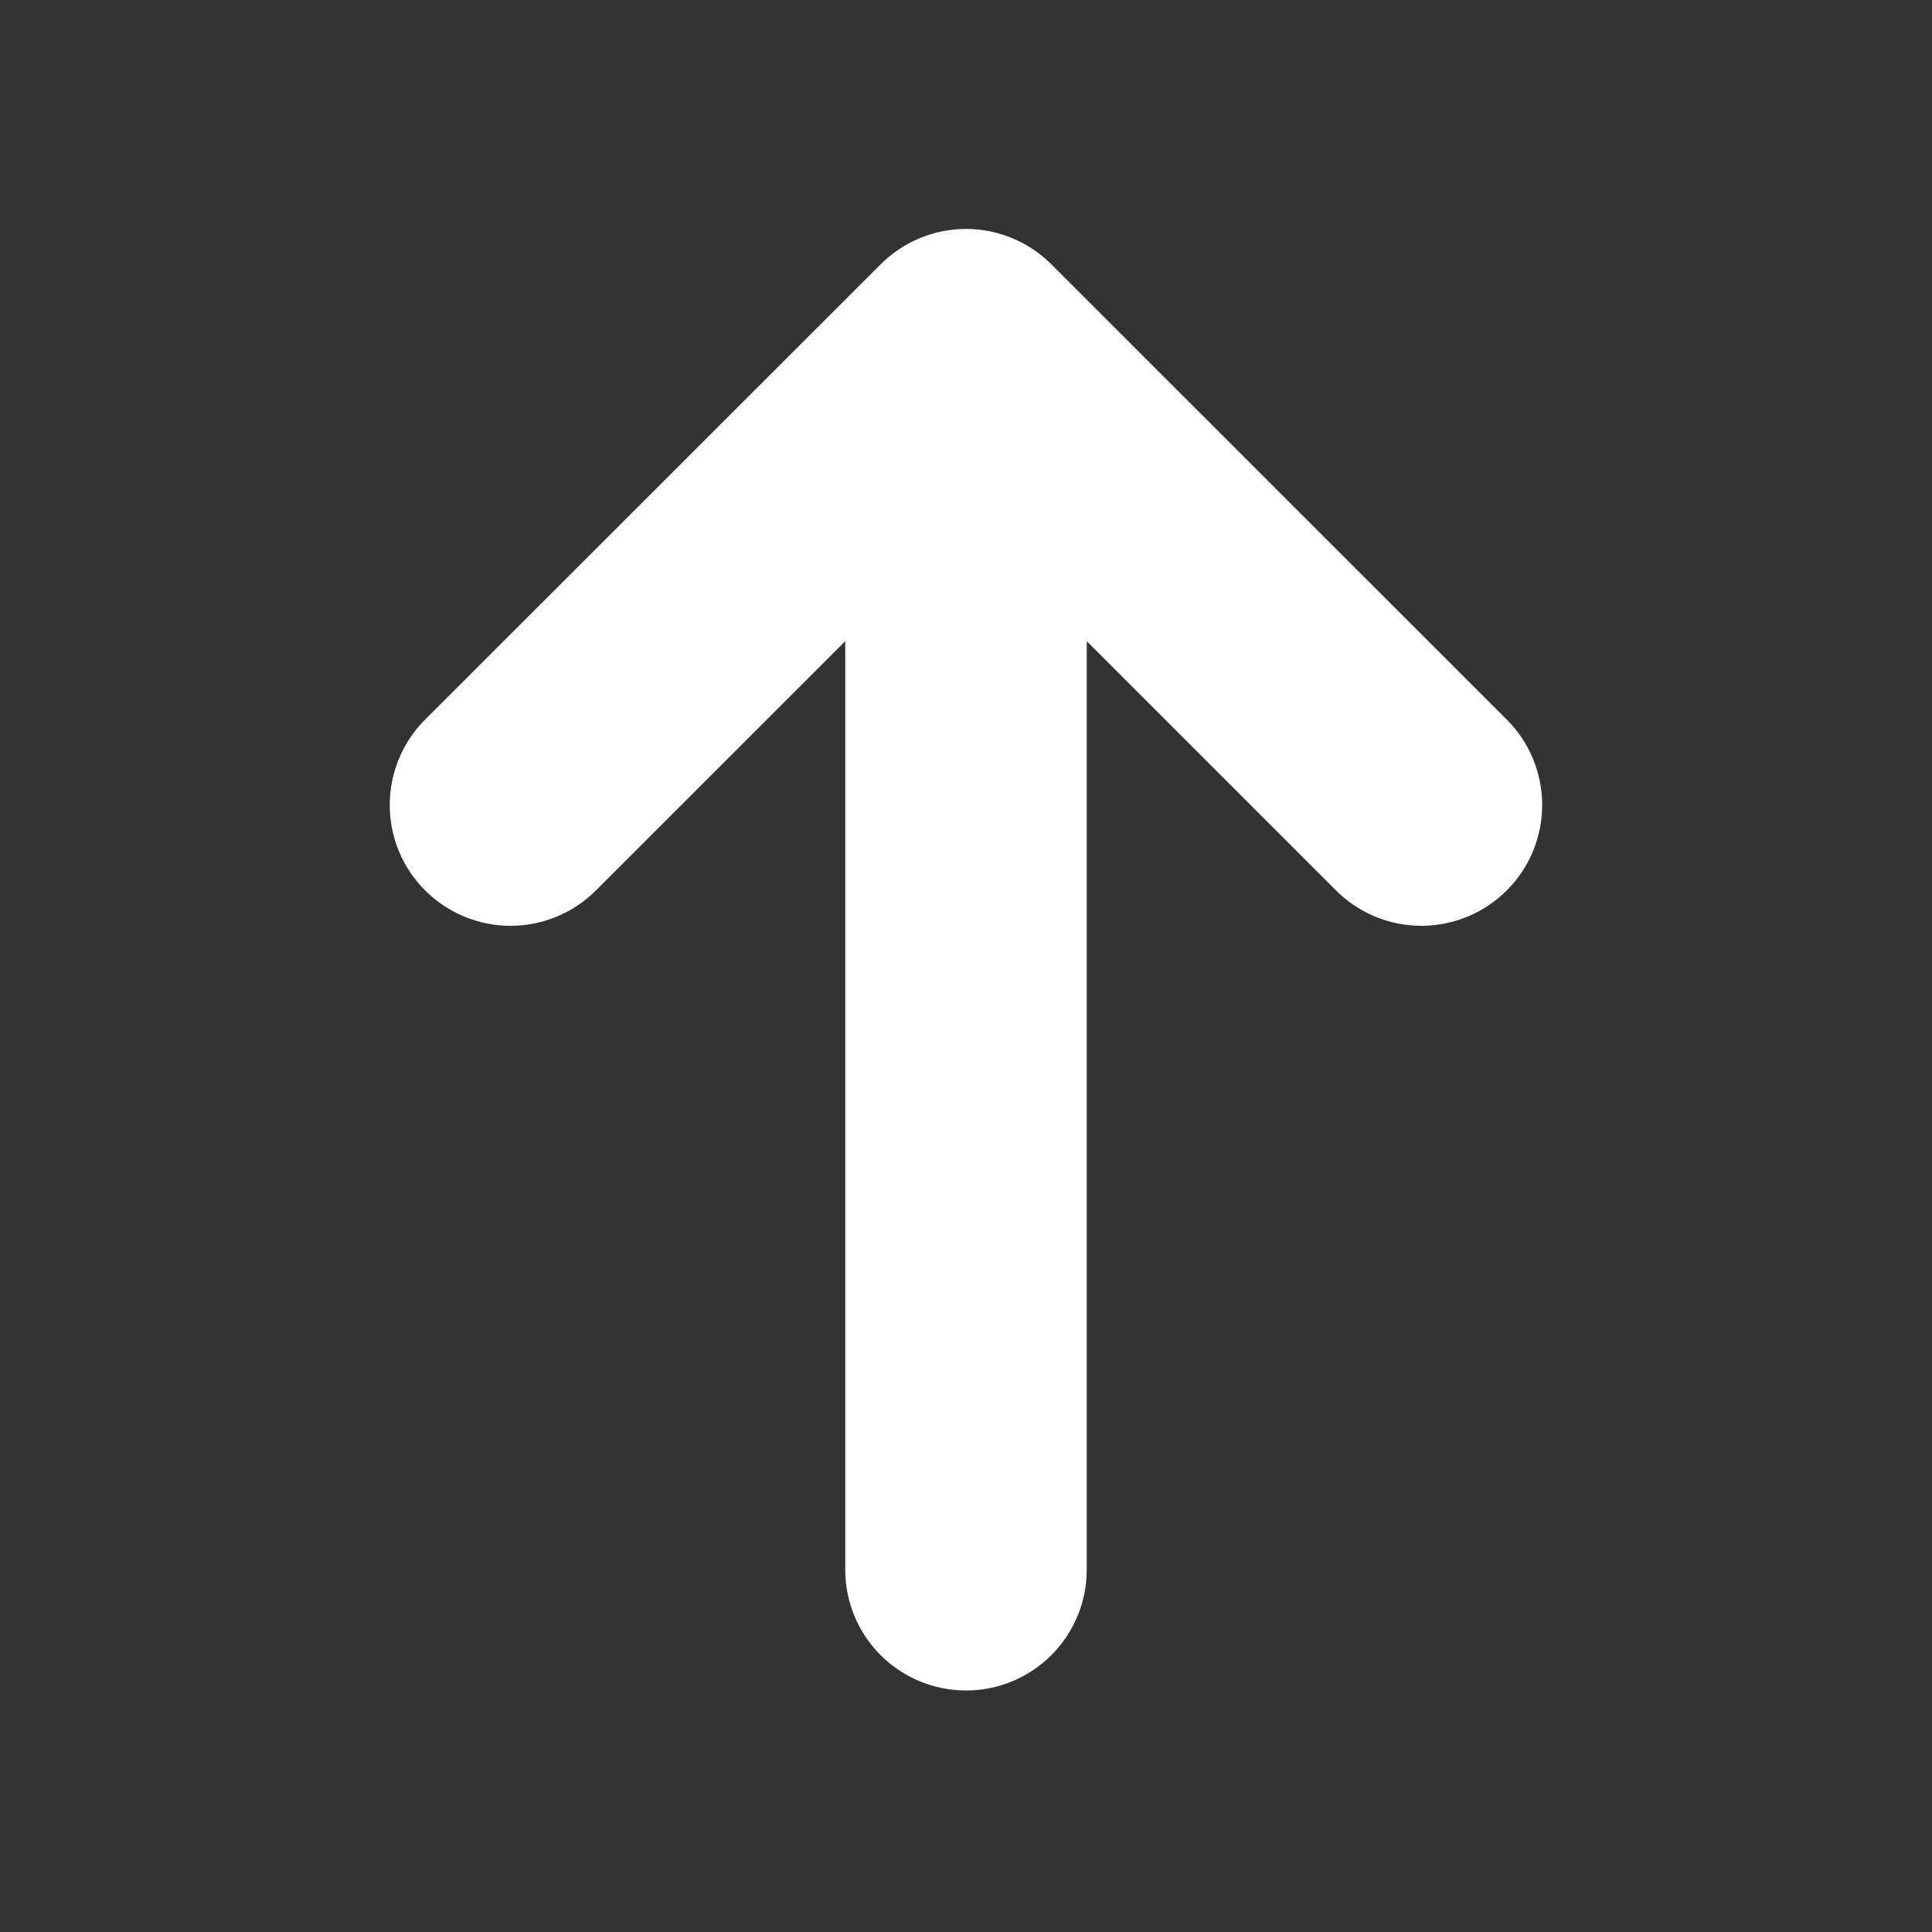<svg width="30" height="30" viewBox="0 0 30 30" fill="none" xmlns="http://www.w3.org/2000/svg">
<rect x="0" y="0" width="30" height="30" fill="#333333" stroke="none"/>
<path d="M16.325 4.104C15.973 3.753 15.497 3.555 15 3.555C14.503 3.555 14.026 3.753 13.675 4.104L6.601 11.174C6.249 11.525 6.052 12.003 6.052 12.5C6.052 12.998 6.249 13.475 6.601 13.826C6.953 14.178 7.43 14.376 7.927 14.376C8.425 14.376 8.902 14.178 9.254 13.826L13.125 9.956V24.375C13.125 24.872 13.322 25.349 13.674 25.701C14.026 26.052 14.503 26.25 15 26.25C15.497 26.25 15.974 26.052 16.326 25.701C16.677 25.349 16.875 24.872 16.875 24.375V9.956L20.745 13.826C20.919 14 21.126 14.139 21.353 14.233C21.581 14.327 21.825 14.376 22.071 14.376C22.317 14.376 22.561 14.327 22.789 14.233C23.016 14.139 23.223 14 23.397 13.826C23.572 13.652 23.71 13.445 23.804 13.218C23.898 12.99 23.947 12.746 23.947 12.5C23.947 12.254 23.898 12.01 23.804 11.782C23.71 11.555 23.572 11.348 23.397 11.174L16.325 4.104Z" fill="white"/>
</svg>
